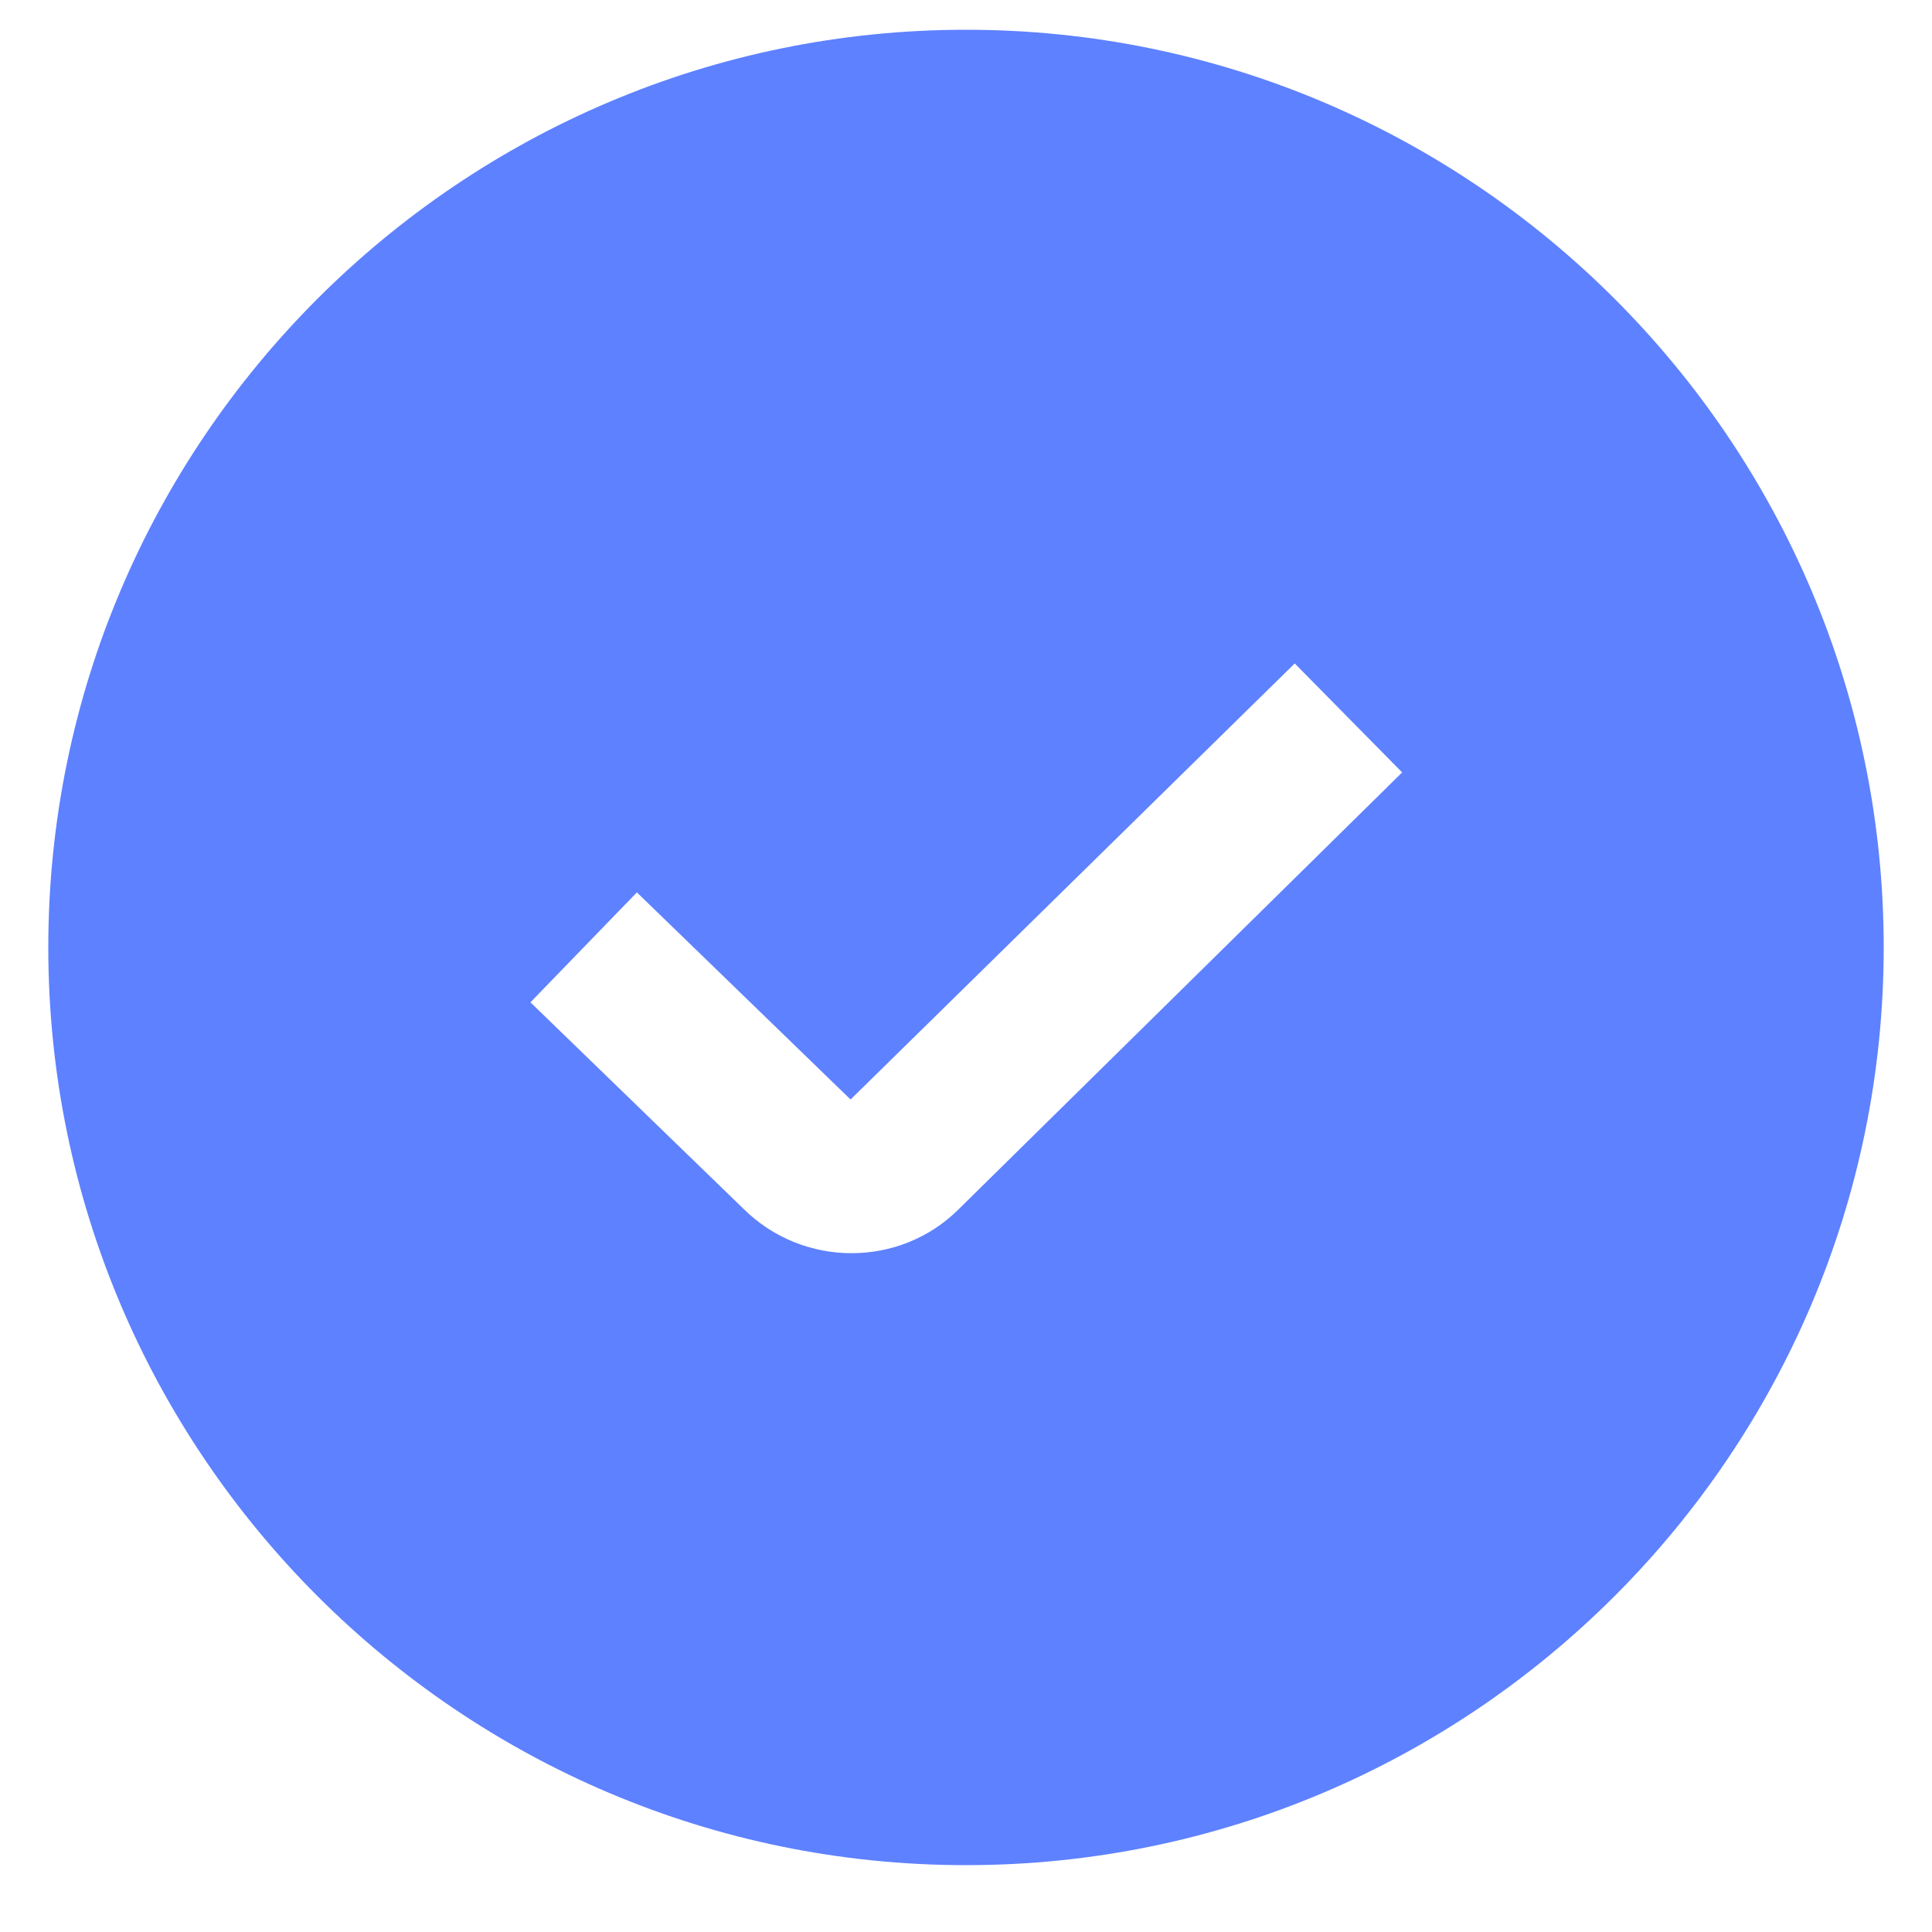 <svg width="20" height="20" viewBox="0 0 20 20" fill="none" xmlns="http://www.w3.org/2000/svg">
<path d="M10 0.308C4.762 0.308 0.5 4.569 0.5 9.808C0.5 15.046 4.762 19.308 10 19.308C15.239 19.308 19.5 15.046 19.5 9.808C19.5 4.569 15.239 0.308 10 0.308ZM9.928 12.514C9.622 12.821 9.219 12.973 8.814 12.973C8.41 12.973 8.003 12.819 7.693 12.51L5.491 10.376L6.593 9.238L8.805 11.382L13.403 6.868L14.515 7.996L9.928 12.514Z" fill="#5E81FF"/>
</svg>
